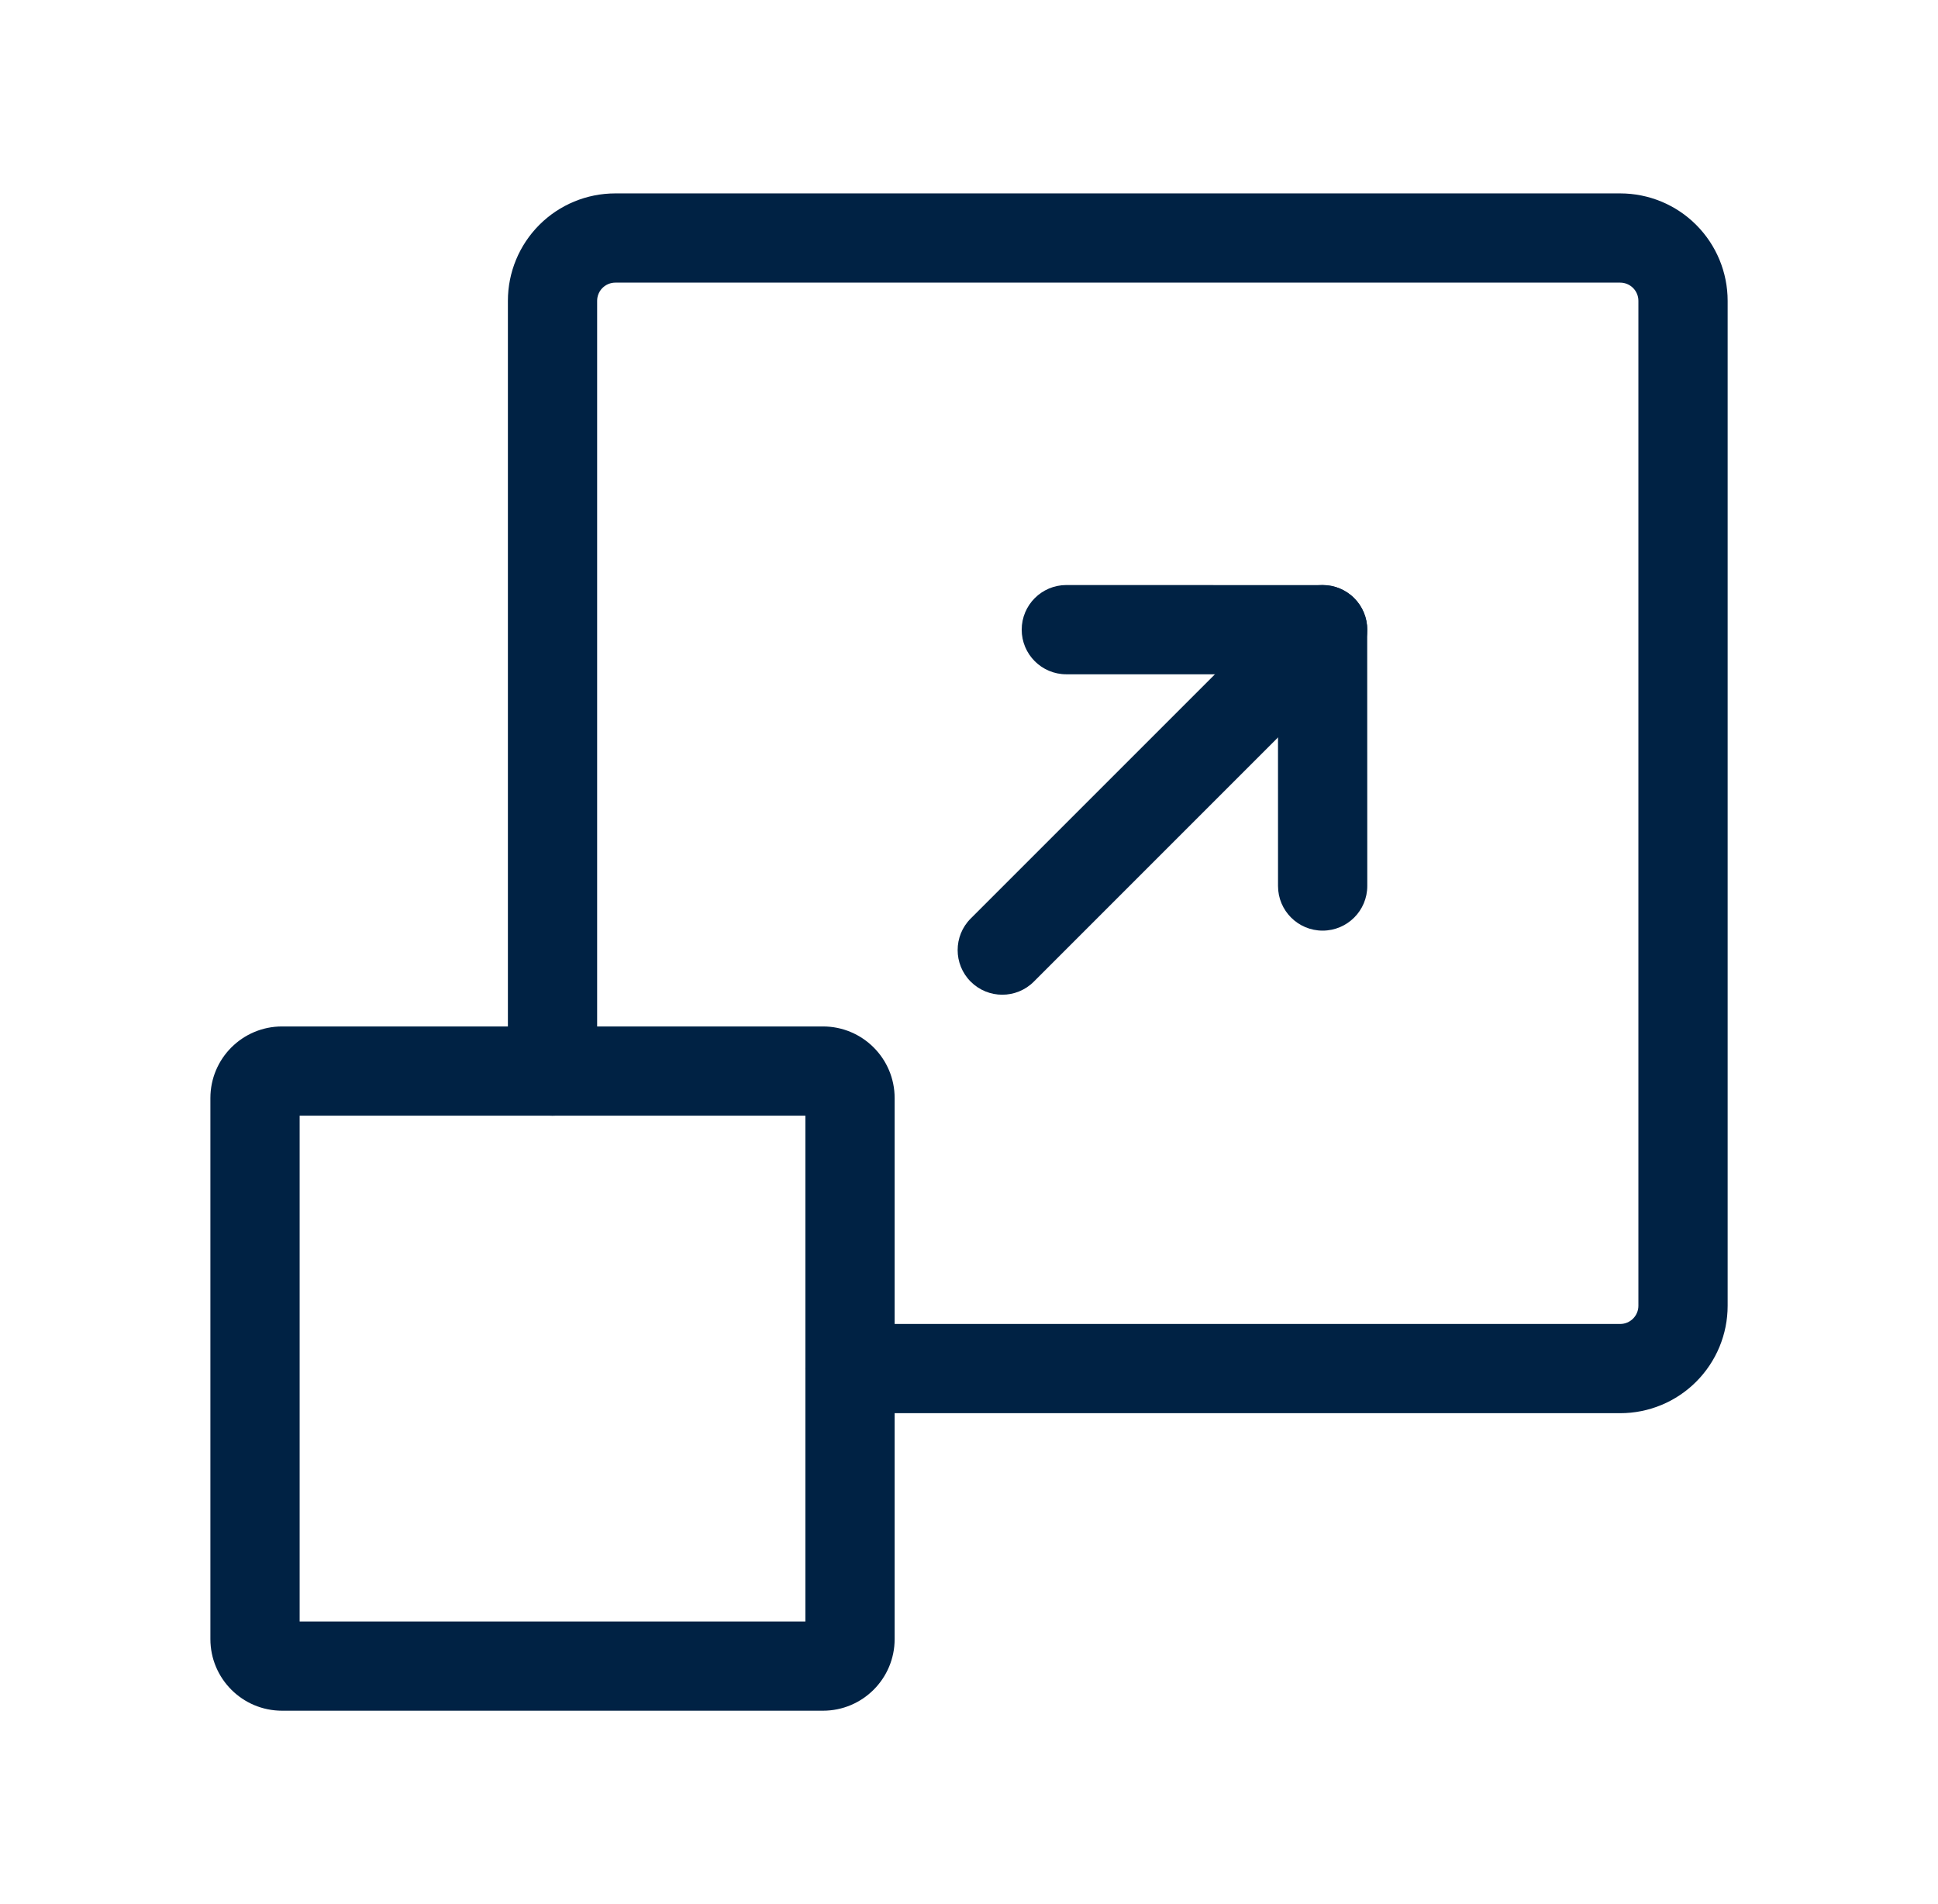 <svg width="57" height="56" viewBox="0 0 57 56" fill="none" xmlns="http://www.w3.org/2000/svg">
<path fill-rule="evenodd" clip-rule="evenodd" d="M30.05 18.519C30.05 17.794 30.638 17.206 31.363 17.206L38.9 17.208C39.625 17.208 40.212 17.795 40.212 18.52L40.214 26.057C40.214 26.782 39.626 27.37 38.901 27.37C38.176 27.37 37.589 26.782 37.589 26.058L37.588 19.832L31.363 19.831C30.638 19.831 30.05 19.244 30.05 18.519Z" fill="#002244"/>
<path fill-rule="evenodd" clip-rule="evenodd" d="M39.83 17.591C40.342 18.104 40.342 18.934 39.83 19.447L30.407 28.87C29.894 29.383 29.063 29.383 28.55 28.87C28.038 28.358 28.038 27.526 28.55 27.014L37.974 17.591C38.486 17.078 39.317 17.078 39.83 17.591Z" fill="#002244"/>
<path fill-rule="evenodd" clip-rule="evenodd" d="M15.863 6.613C16.456 6.02 17.259 5.688 18.097 5.688H47.653C48.491 5.688 49.295 6.02 49.887 6.613C50.48 7.206 50.813 8.009 50.813 8.847V38.403C50.813 39.241 50.48 40.044 49.887 40.637C49.295 41.23 48.491 41.562 47.653 41.562H25C24.275 41.562 23.688 40.975 23.688 40.25C23.688 39.525 24.275 38.938 25 38.938H47.653C47.795 38.938 47.931 38.881 48.031 38.781C48.131 38.681 48.188 38.545 48.188 38.403V8.847C48.188 8.705 48.131 8.569 48.031 8.469C47.931 8.369 47.795 8.312 47.653 8.312H18.097C17.956 8.312 17.82 8.369 17.719 8.469C17.619 8.569 17.563 8.705 17.563 8.847V31.5C17.563 32.225 16.975 32.812 16.25 32.812C15.525 32.812 14.938 32.225 14.938 31.5V8.847C14.938 8.009 15.271 7.206 15.863 6.613Z" fill="#002244"/>
<path fill-rule="evenodd" clip-rule="evenodd" d="M8.813 32.812V47.688H23.688V32.812H8.813ZM6.188 32.295C6.188 31.131 7.131 30.188 8.296 30.188H24.205C25.369 30.188 26.313 31.131 26.313 32.295V48.205C26.313 49.369 25.369 50.312 24.205 50.312H8.296C7.131 50.312 6.188 49.369 6.188 48.205V32.295Z" fill="#002244"/>
</svg>
